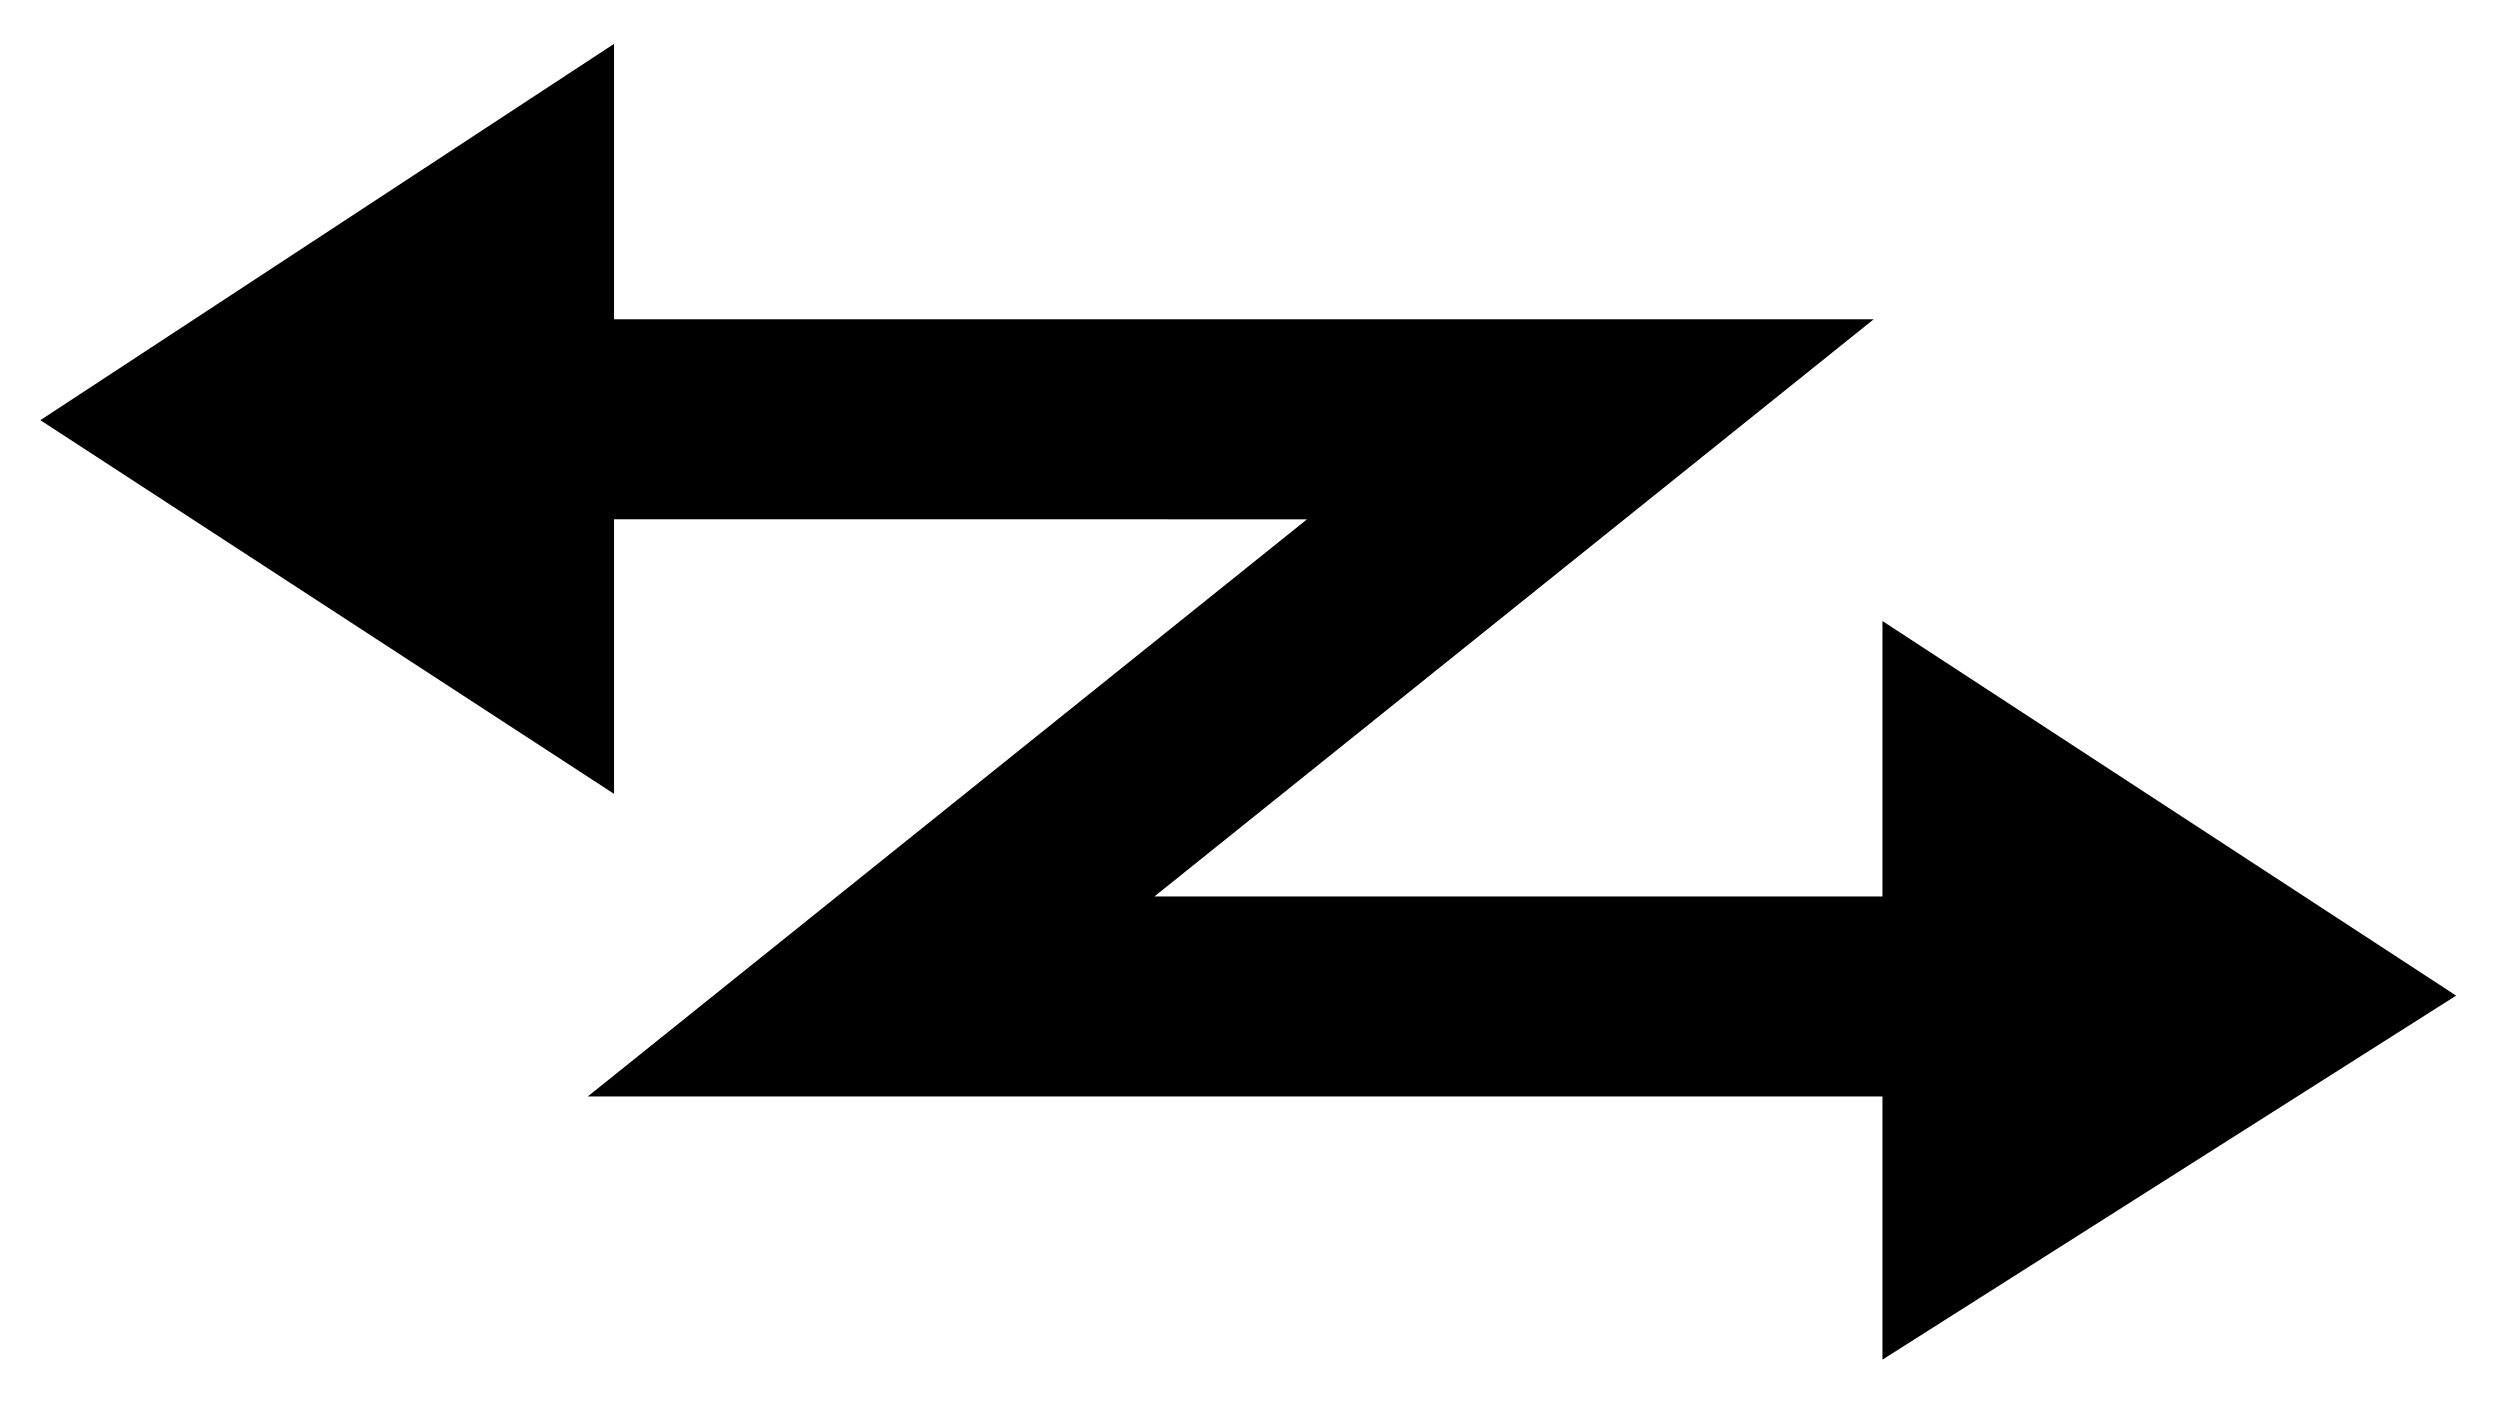 <svg xmlns="http://www.w3.org/2000/svg" width="28.5" height="16" viewBox="0 0 28.5 16">
  <defs>
    <style>
      .cls-1 {
        fill: none;
      }
    </style>
  </defs>
  <title>icon_btn-link-shoot-set</title>
  <g id="レイヤー_2" data-name="レイヤー 2">
    <g id="レイヤー_1-2" data-name="レイヤー 1">
      <g>
        <path d="M21.46,15.5v-3H6.7l8.2-6.58H7V9.05L.46,4.79,7,.5V3.64H21.36l-8.2,6.58h8.3V7.08L28,11.35Z"/>
        <rect class="cls-1" width="28.5" height="16"/>
      </g>
    </g>
  </g>
</svg>
